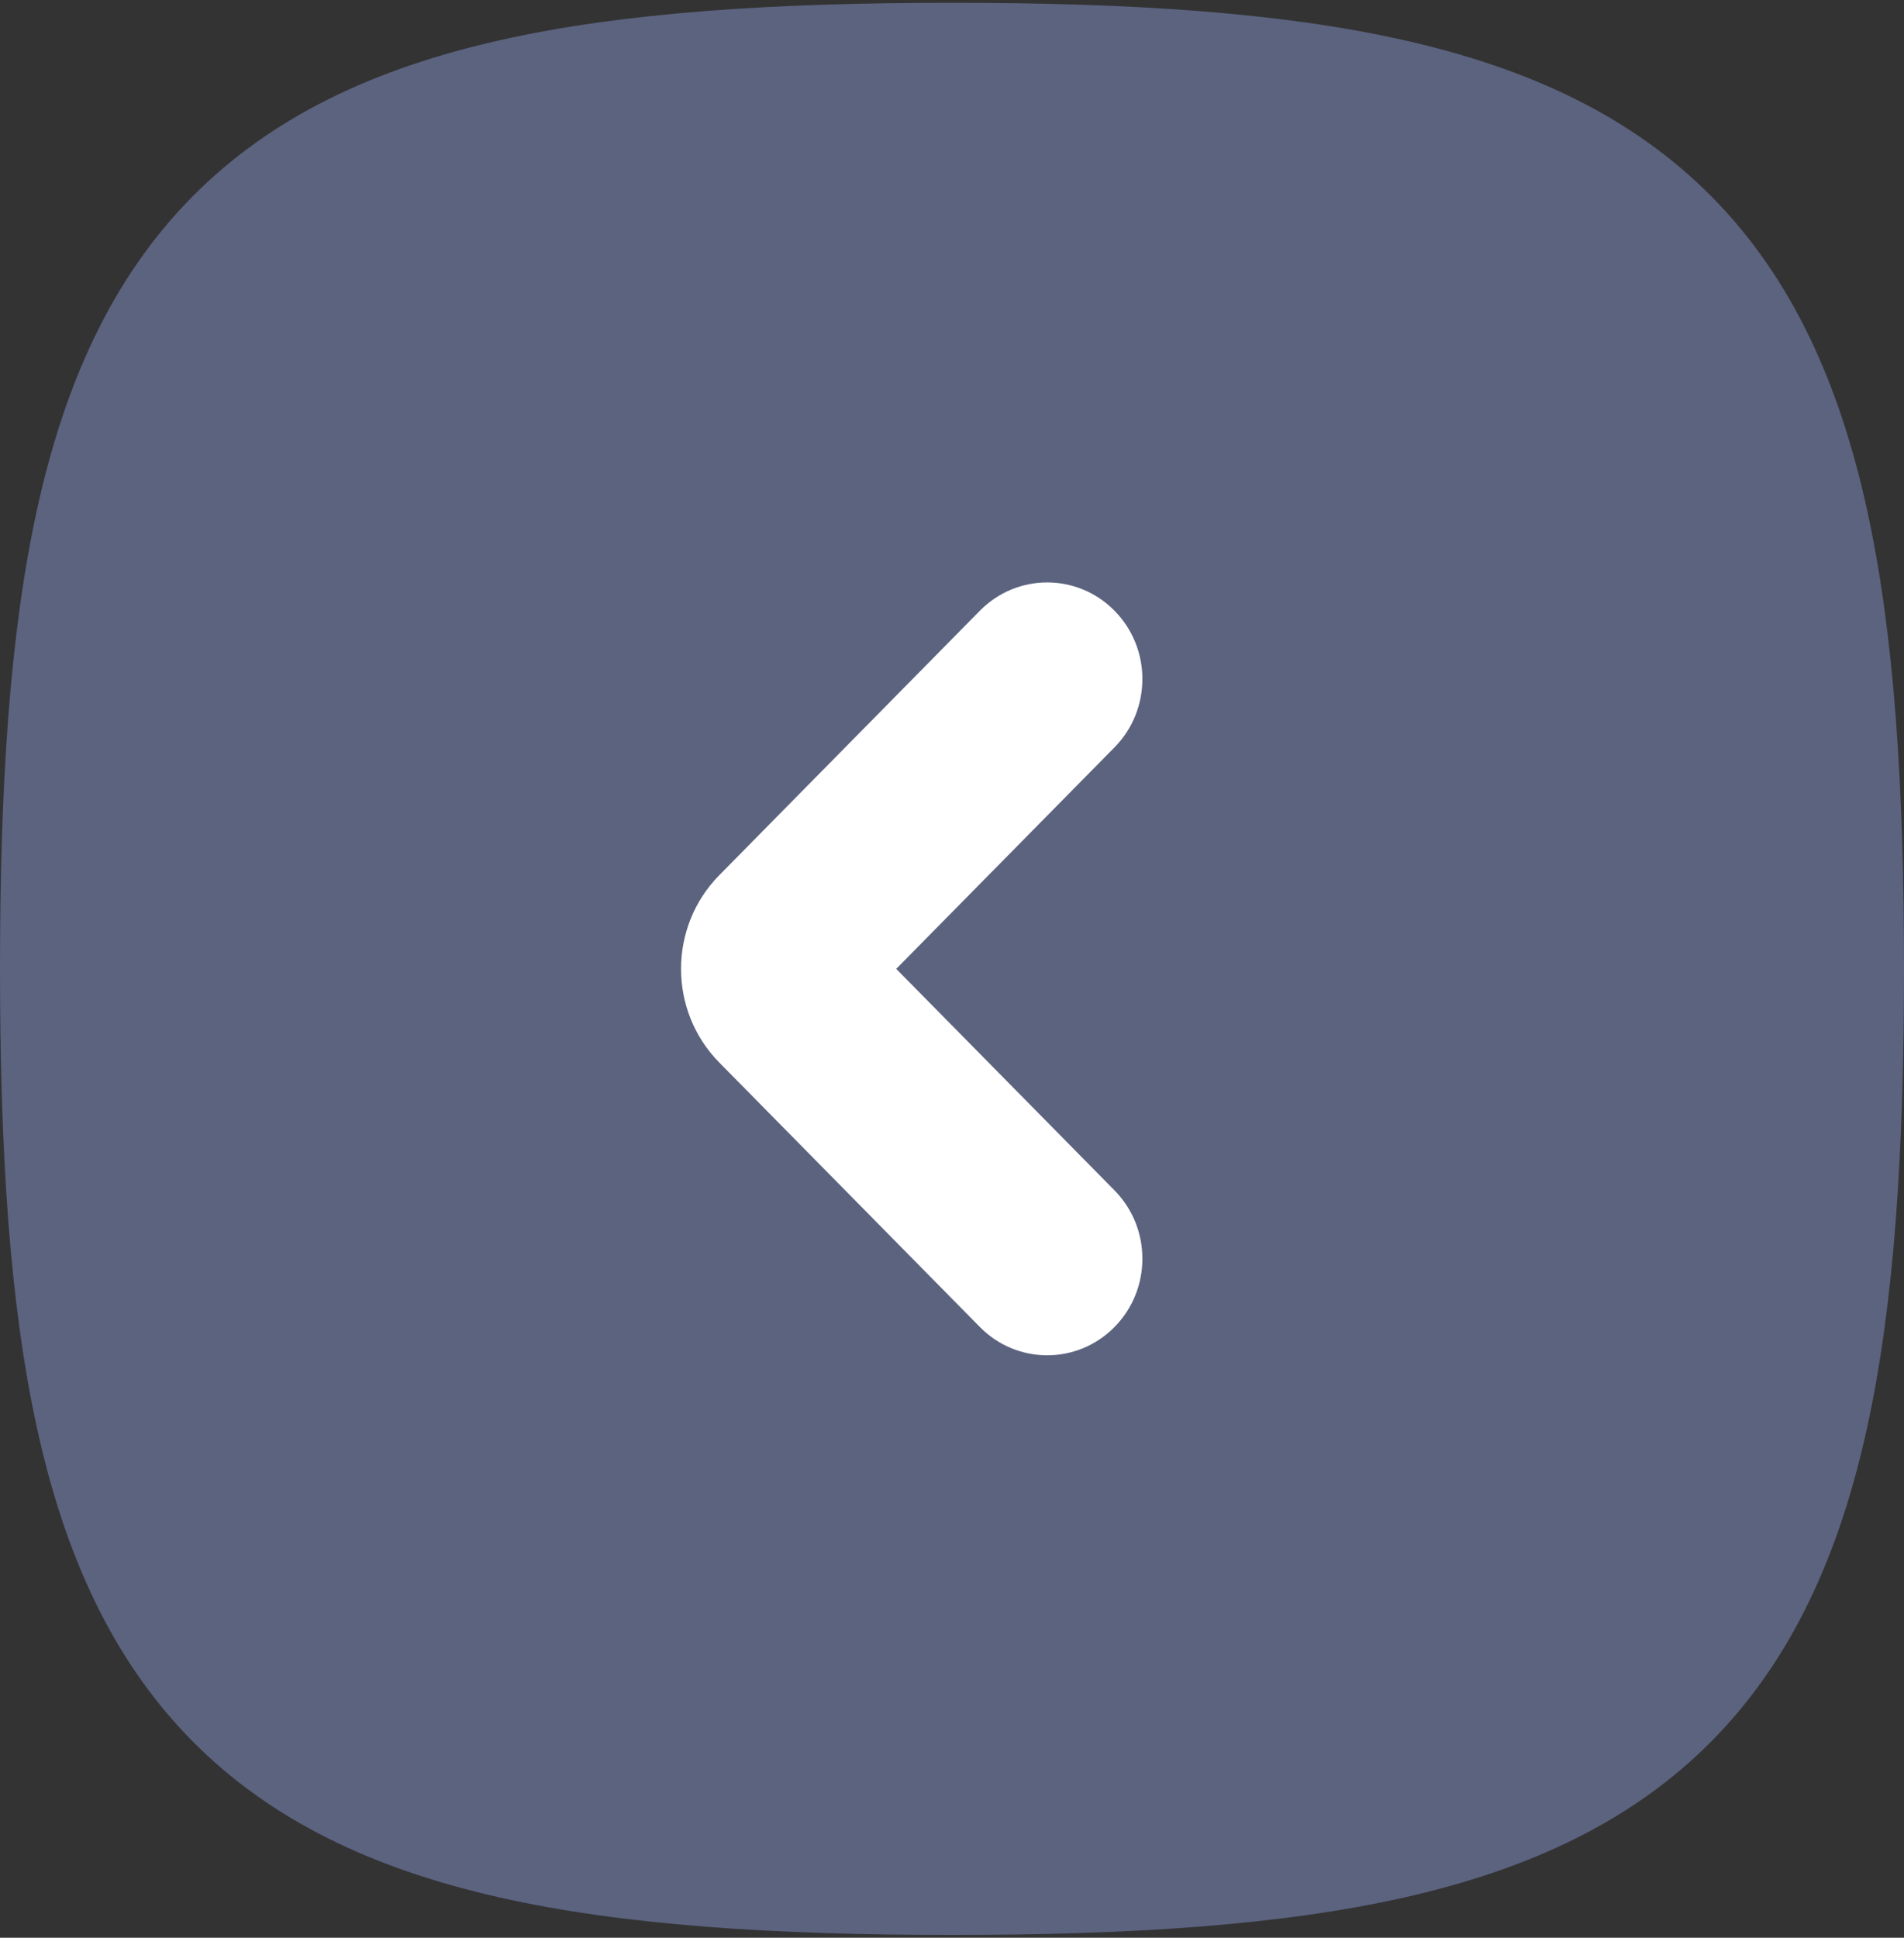 <svg width="630" height="641" viewBox="0 0 630 641" fill="none" xmlns="http://www.w3.org/2000/svg">
<rect x="0" y="0" width="630" height="641" fill="#333333" stroke="none"/>
<path d="M504 129H126V513H504V129Z" fill="white"/>
<path fill-rule="evenodd" clip-rule="evenodd" d="M165.377 13.311C206.287 4.087 255.915 0.917 315 0.917C374.085 0.917 423.713 4.087 464.622 13.311C505.89 22.616 540.187 38.5 566.572 65.268C592.956 92.035 608.611 126.833 617.784 168.7C626.875 210.205 630 260.556 630 320.5C630 380.445 626.875 430.795 617.784 472.299C608.611 514.168 592.956 548.964 566.572 575.732C540.187 602.501 505.89 618.384 464.622 627.69C423.713 636.913 374.085 640.084 315 640.084C255.915 640.084 206.287 636.913 165.377 627.69C124.111 618.384 89.811 602.501 63.428 575.732C37.044 548.964 21.388 514.168 12.216 472.299C3.125 430.795 0 380.445 0 320.5C0 260.556 3.125 210.205 12.216 168.7C21.388 126.833 37.044 92.035 63.428 65.268C89.811 38.5 124.111 22.616 165.377 13.311ZM368.774 202.027C381.074 214.508 381.074 234.743 368.774 247.223L296.547 320.5L368.774 393.778C381.074 406.257 381.074 426.493 368.774 438.973C356.473 451.453 336.527 451.453 324.226 438.973L237.995 351.487C221.127 334.373 221.127 306.627 237.995 289.514L324.226 202.027C336.527 189.547 356.473 189.547 368.774 202.027Z" fill="#5B637F"/>
</svg>
